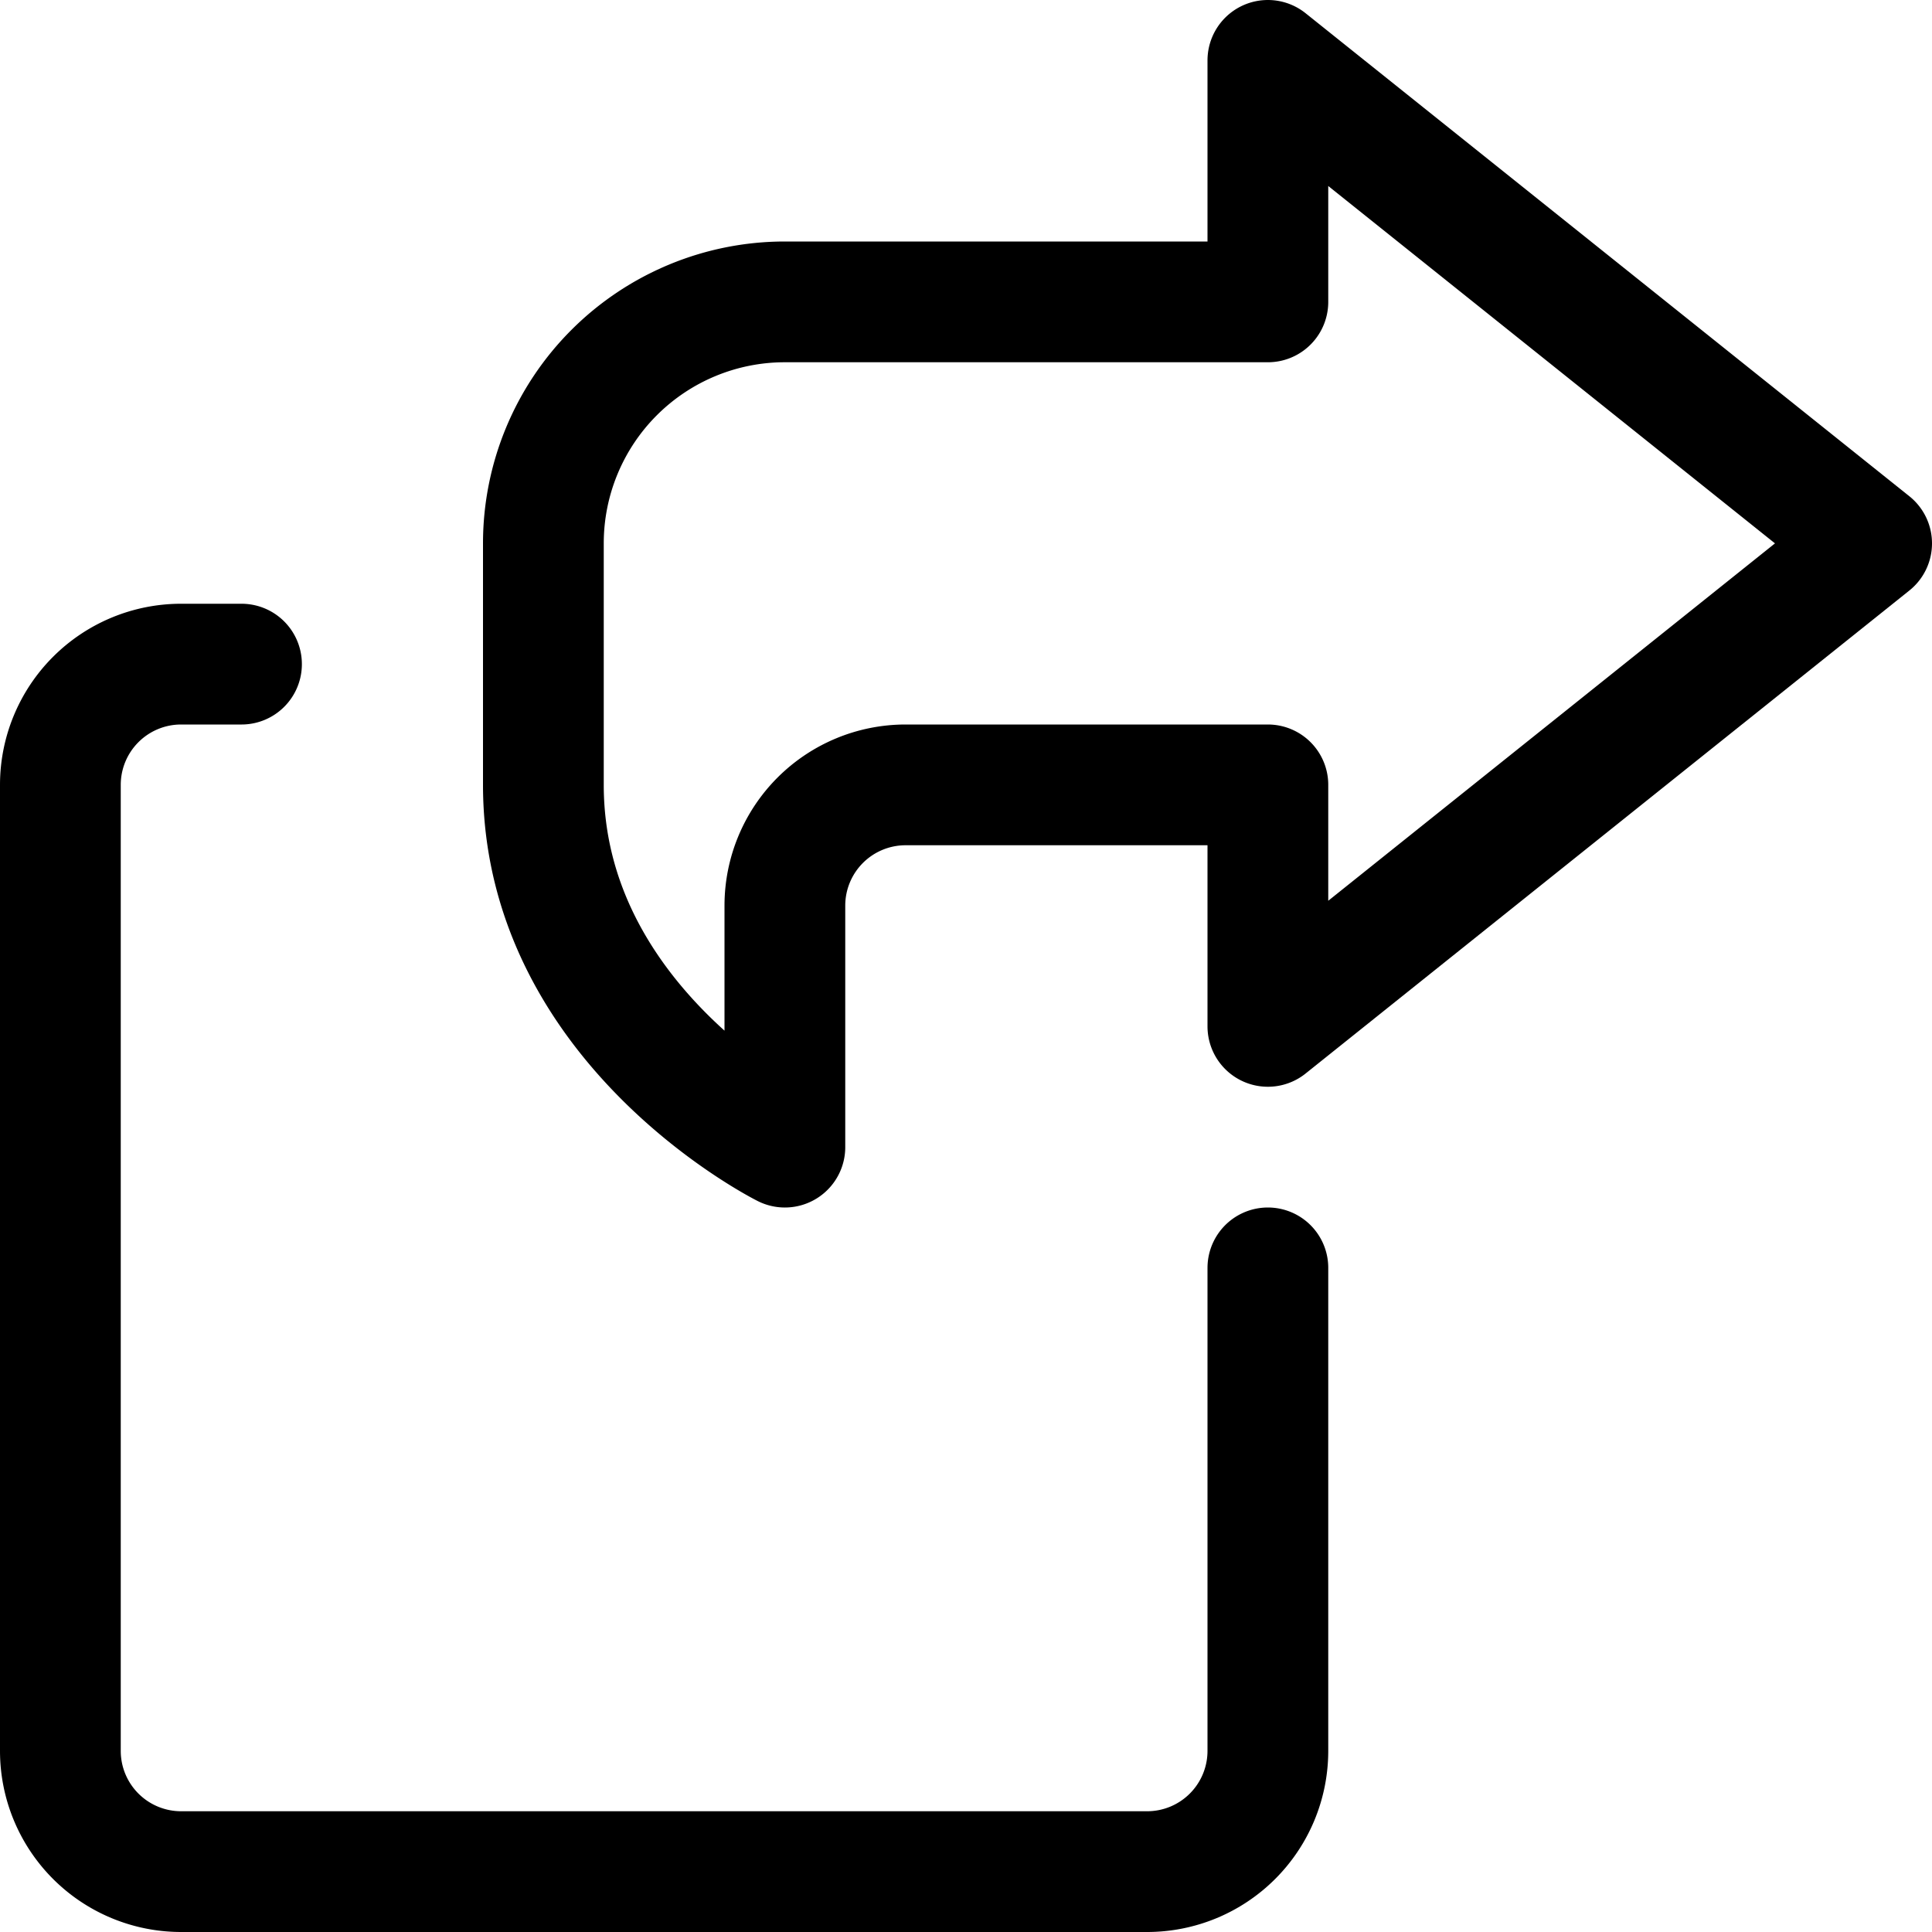 <svg viewBox="0 0 24 24" xmlns="http://www.w3.org/2000/svg" stroke-width="1.5" height="250" width="250"><path d="M15.75,15.75v6a1.5,1.5,0,0,1-1.5,1.5h-12a1.5,1.5,0,0,1-1.5-1.5v-12a1.5,1.5,0,0,1,1.5-1.5H3" fill="none" stroke="#000000" stroke-linecap="round" stroke-linejoin="round"></path><path d="M15.75,12.75v-3h-4.5a1.5,1.5,0,0,0-1.5,1.5v3s-3-1.5-3-4.5v-3a3,3,0,0,1,3-3h6v-3l7.5,6Z" fill="none" stroke="#000000" stroke-linecap="round" stroke-linejoin="round"></path></svg>